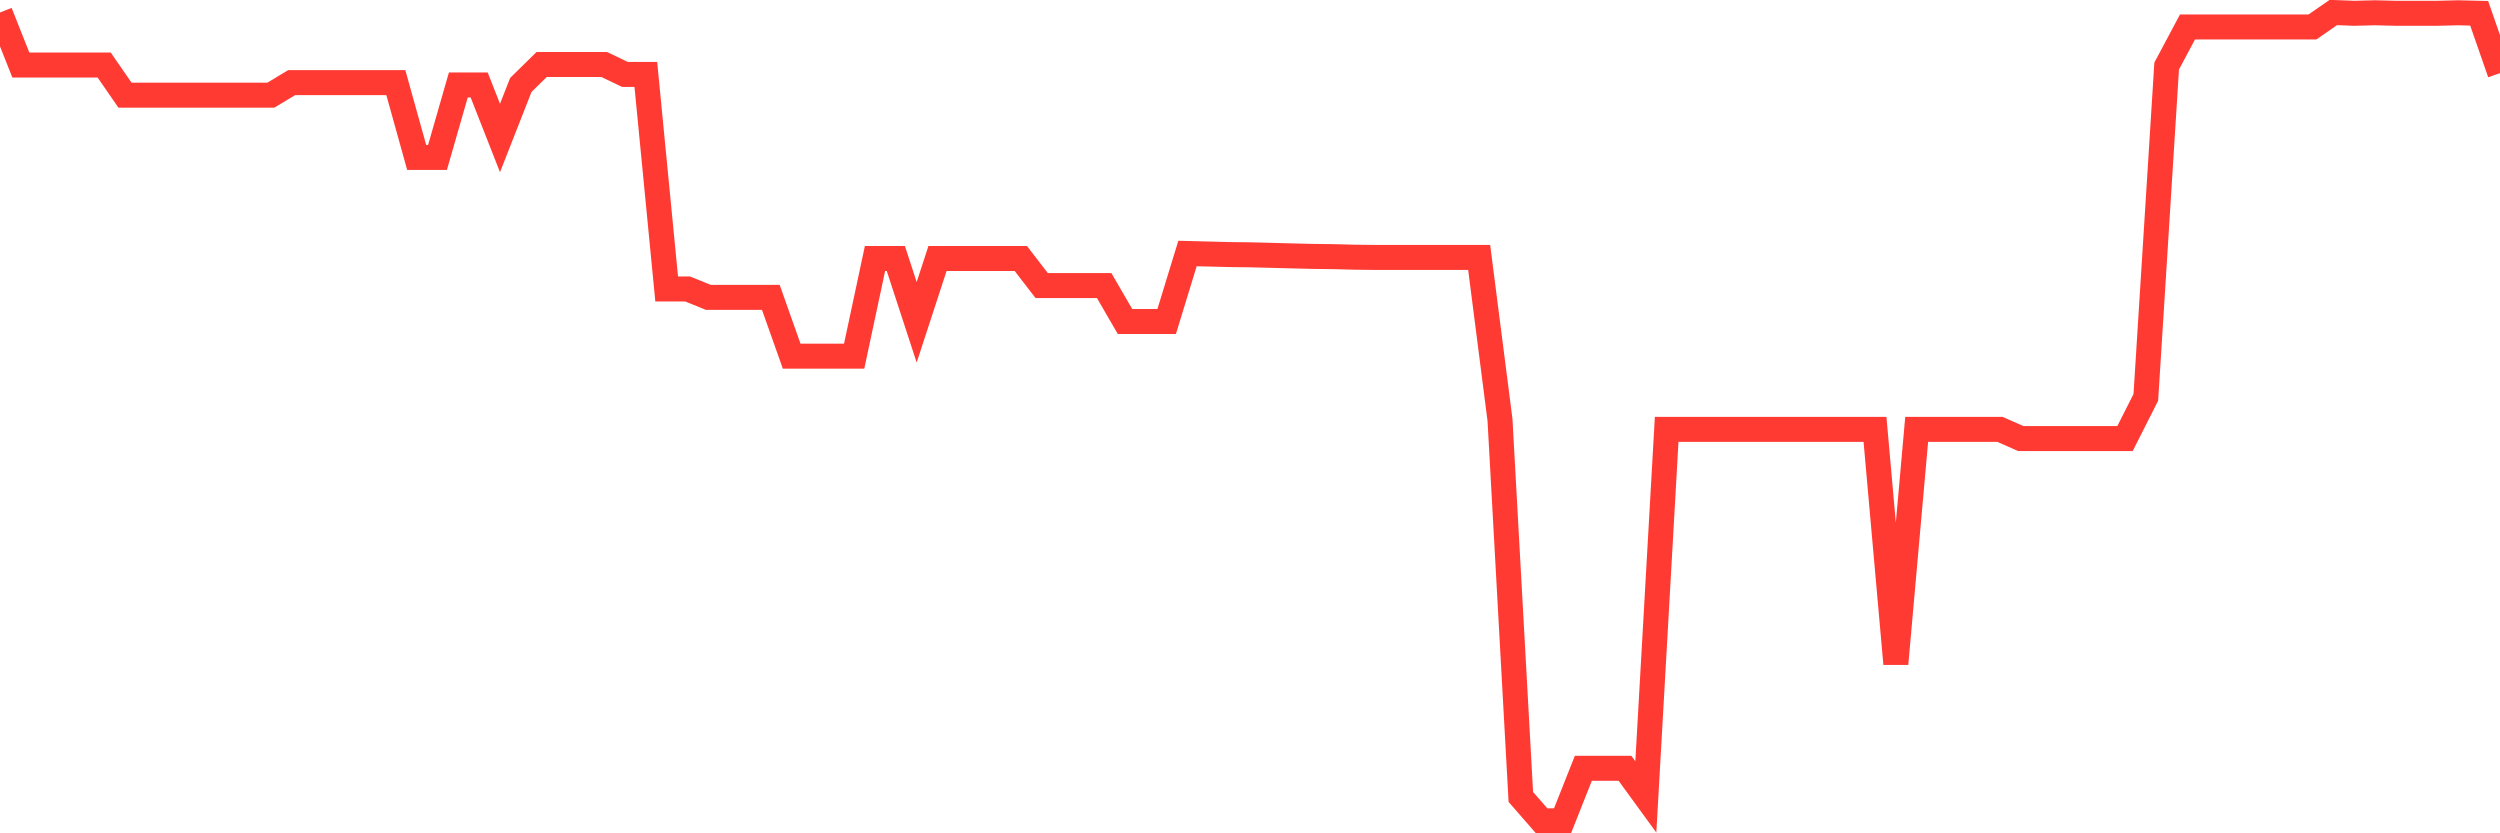 <svg
  xmlns="http://www.w3.org/2000/svg"
  xmlns:xlink="http://www.w3.org/1999/xlink"
  width="120"
  height="40"
  viewBox="0 0 120 40"
  preserveAspectRatio="none"
>
  <polyline
    points="0,0.6 1,3.12 2,3.12 3,3.12 4,3.12 5,3.12 6,4.569 7,4.569 8,4.569 9,4.569 10,4.569 11,4.569 12,4.569 13,4.569 14,3.965 15,3.965 16,3.965 17,3.965 18,3.965 19,3.965 20,7.556 21,7.556 22,4.078 23,4.078 24,6.624 25,4.078 26,3.095 27,3.095 28,3.095 29,3.095 30,3.574 31,3.574 32,13.869 33,13.869 34,14.273 35,14.273 36,14.273 37,14.273 38,17.095 39,17.095 40,17.095 41,17.095 42,12.408 43,12.408 44,15.47 45,12.408 46,12.408 47,12.408 48,12.408 49,12.408 50,13.706 51,13.706 52,13.706 53,13.706 54,15.432 55,15.432 56,15.432 57,12.168 58,12.193 59,12.219 60,12.231 61,12.256 62,12.282 63,12.307 64,12.319 65,12.345 66,12.357 67,12.357 68,12.357 69,12.357 70,12.357 71,12.357 72,20.158 73,38.253 74,39.4 75,39.4 76,36.88 77,36.88 78,36.88 79,38.253 80,20.611 81,20.611 82,20.611 83,20.611 84,20.611 85,20.611 86,20.611 87,20.611 88,20.611 89,20.611 90,20.611 91,31.864 92,20.611 93,20.611 94,20.611 95,20.611 96,20.611 97,21.052 98,21.052 99,21.052 100,21.052 101,21.052 102,21.052 103,19.074 104,3.171 105,1.293 106,1.293 107,1.293 108,1.293 109,1.293 110,1.293 111,1.293 112,0.6 113,0.638 114,0.613 115,0.638 116,0.638 117,0.638 118,0.613 119,0.638 120,3.511"
    fill="none"
    stroke="#ff3a33"
    stroke-width="1.2"
  >
  </polyline>
</svg>